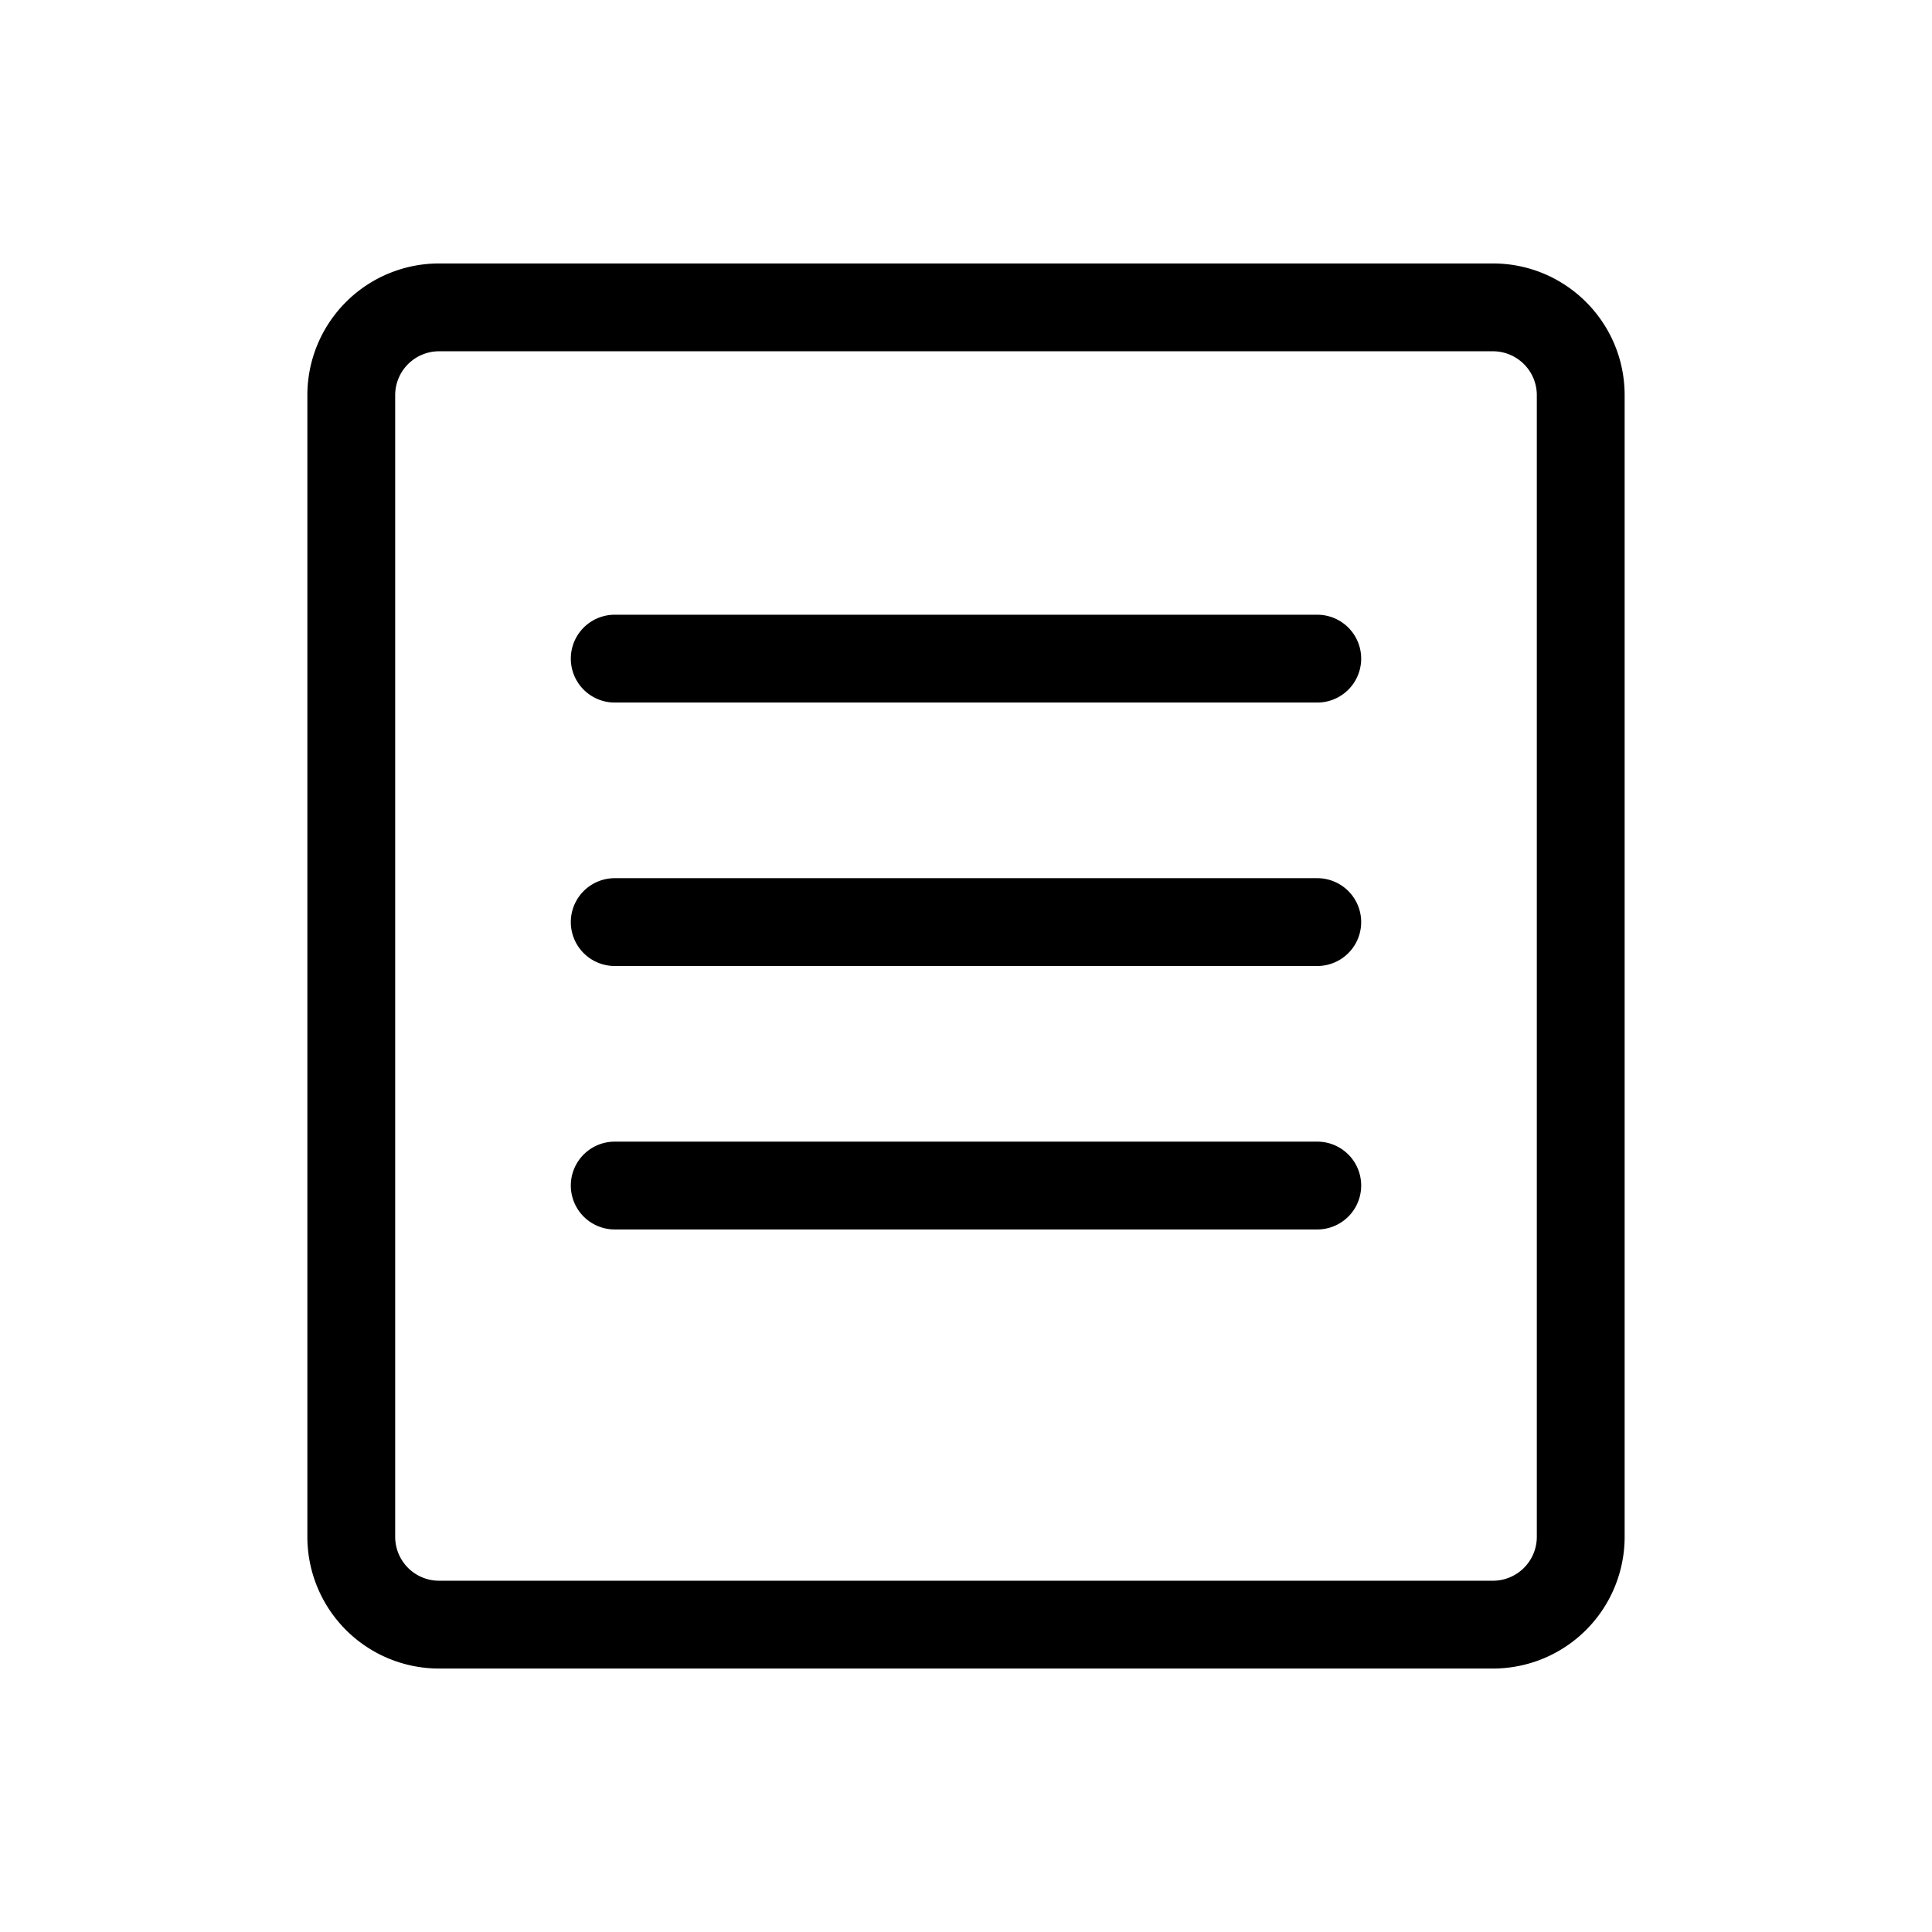 <?xml version="1.0" encoding="UTF-8"?> <svg xmlns="http://www.w3.org/2000/svg" width="50" height="50" viewBox="-3 -3 22 22" id="icon"> <path d="M14 0H2A1.5 1.5 0 0 0 .5 1.5v13A1.5 1.5 0 0 0 2 16h12a1.5 1.5 0 0 0 1.5-1.5v-13C15.5.67 14.827 0 14 0zm.5 14.5a.5.5 0 0 1-.5.5H2a.5.5 0 0 1-.5-.5v-13A.5.5 0 0 1 2 1h12a.5.5 0 0 1 .5.5v13zM12 10H4a.5.5 0 0 0 0 1h8a.5.5 0 0 0 0-1zm0-3H4a.5.5 0 0 0 0 1h8a.5.5 0 0 0 0-1zm0-3H4a.5.5 0 0 0 0 1h8a.5.5 0 0 0 0-1z"></path> </svg> 
